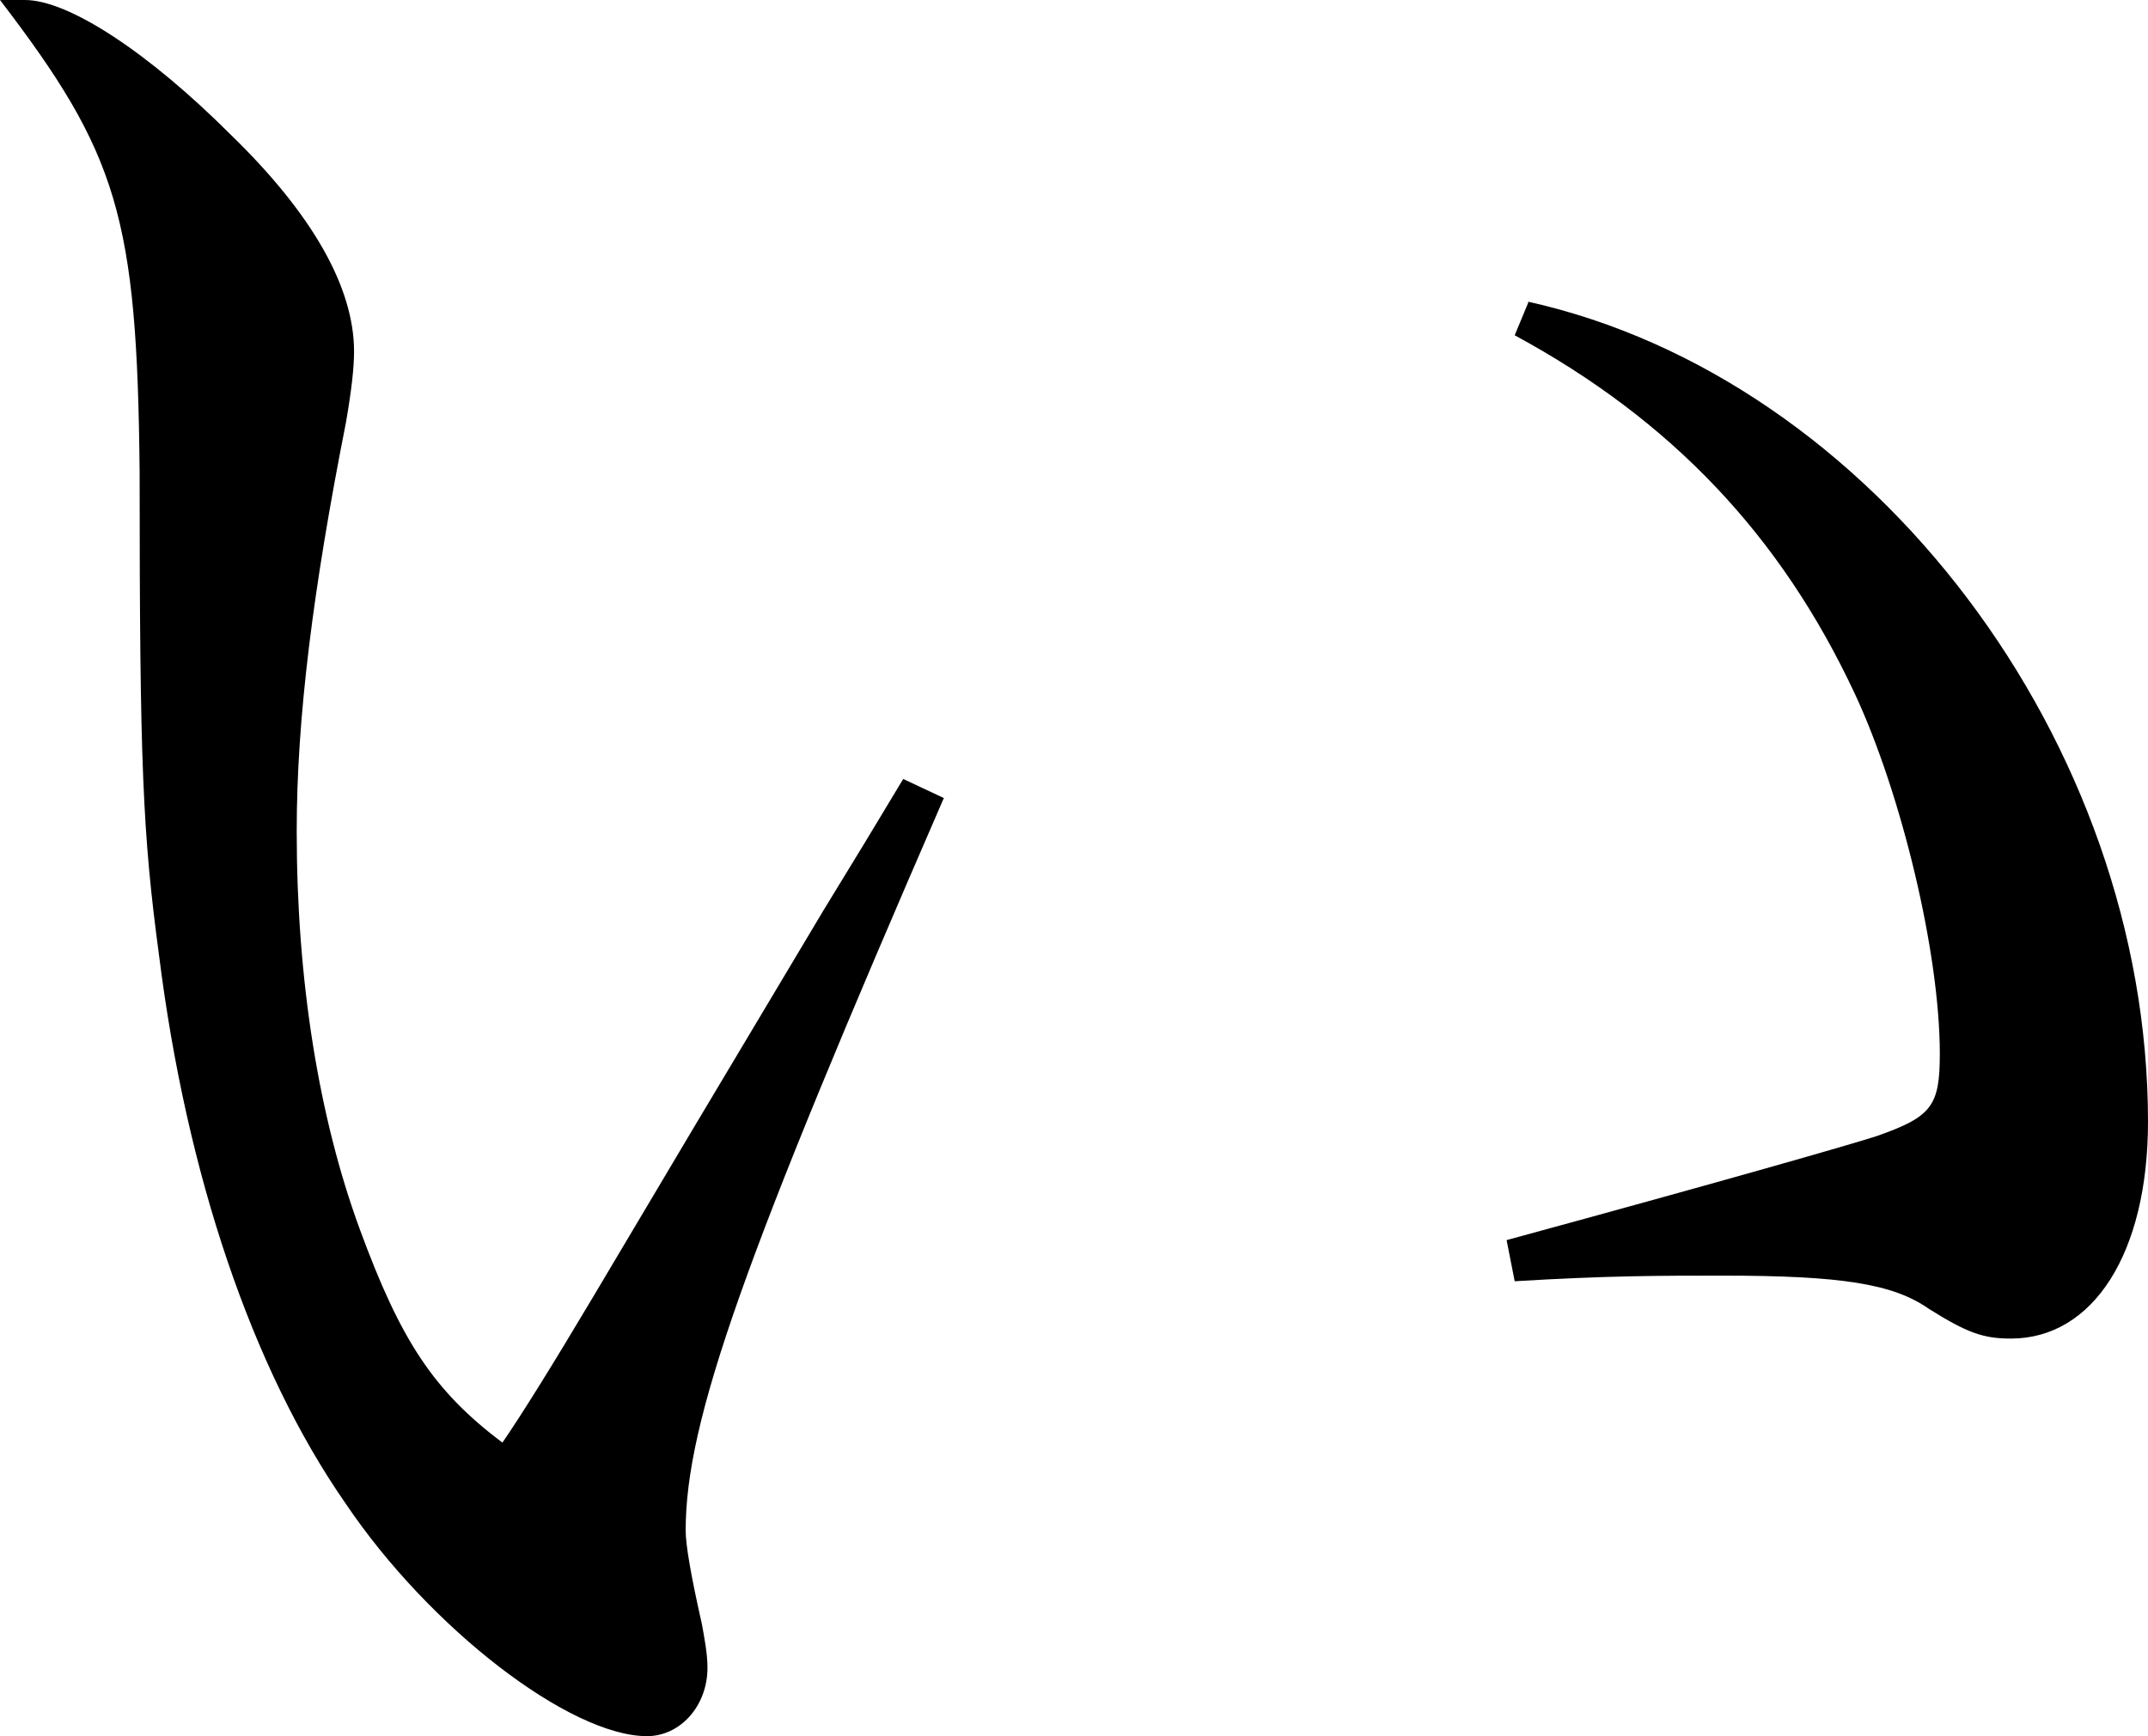 <?xml version="1.0" encoding="UTF-8"?>
<svg id="_レイヤー_2" data-name="レイヤー 2" xmlns="http://www.w3.org/2000/svg" viewBox="0 0 34.46 27.86">
  <defs>
    <style>
      .cls-1 {
        fill: #000;
        stroke-width: 0px;
      }
    </style>
  </defs>
  <g id="_レイヤー_2-2" data-name="レイヤー 2">
    <path class="cls-1" d="M15.14,12.81c-3.21,7.39-4.14,9.99-4.14,11.75q0,.35.26,1.5c.04.22.09.48.09.7,0,.62-.44,1.1-.97,1.1-1.23,0-3.48-1.72-4.84-3.74-1.5-2.16-2.55-5.28-2.99-8.8-.26-1.94-.31-3.04-.31-7.75-.04-4.09-.35-5.1-2.24-7.57h.4c.7,0,1.98.84,3.3,2.16,1.32,1.28,1.98,2.46,1.98,3.48,0,.26-.04.62-.13,1.14-.53,2.68-.79,4.75-.79,6.56,0,2.38.35,4.58,1.01,6.38.66,1.8,1.19,2.6,2.29,3.43q.48-.7,1.45-2.33,1.41-2.38,3.7-6.21.7-1.14,1.28-2.11l.66.31ZM24.51,4.84c5.54,1.23,9.95,7.08,9.95,13.16,0,2.11-.88,3.48-2.2,3.48-.44,0-.7-.09-1.32-.48-.57-.4-1.41-.53-3.3-.53-1.01,0-1.85,0-3.34.09l-.13-.66c3.56-.97,5.54-1.54,5.94-1.67.88-.31,1.01-.48,1.01-1.32,0-1.63-.62-4.18-1.36-5.77-1.19-2.55-2.95-4.4-5.46-5.76l.22-.53Z"/>
  </g>
</svg>